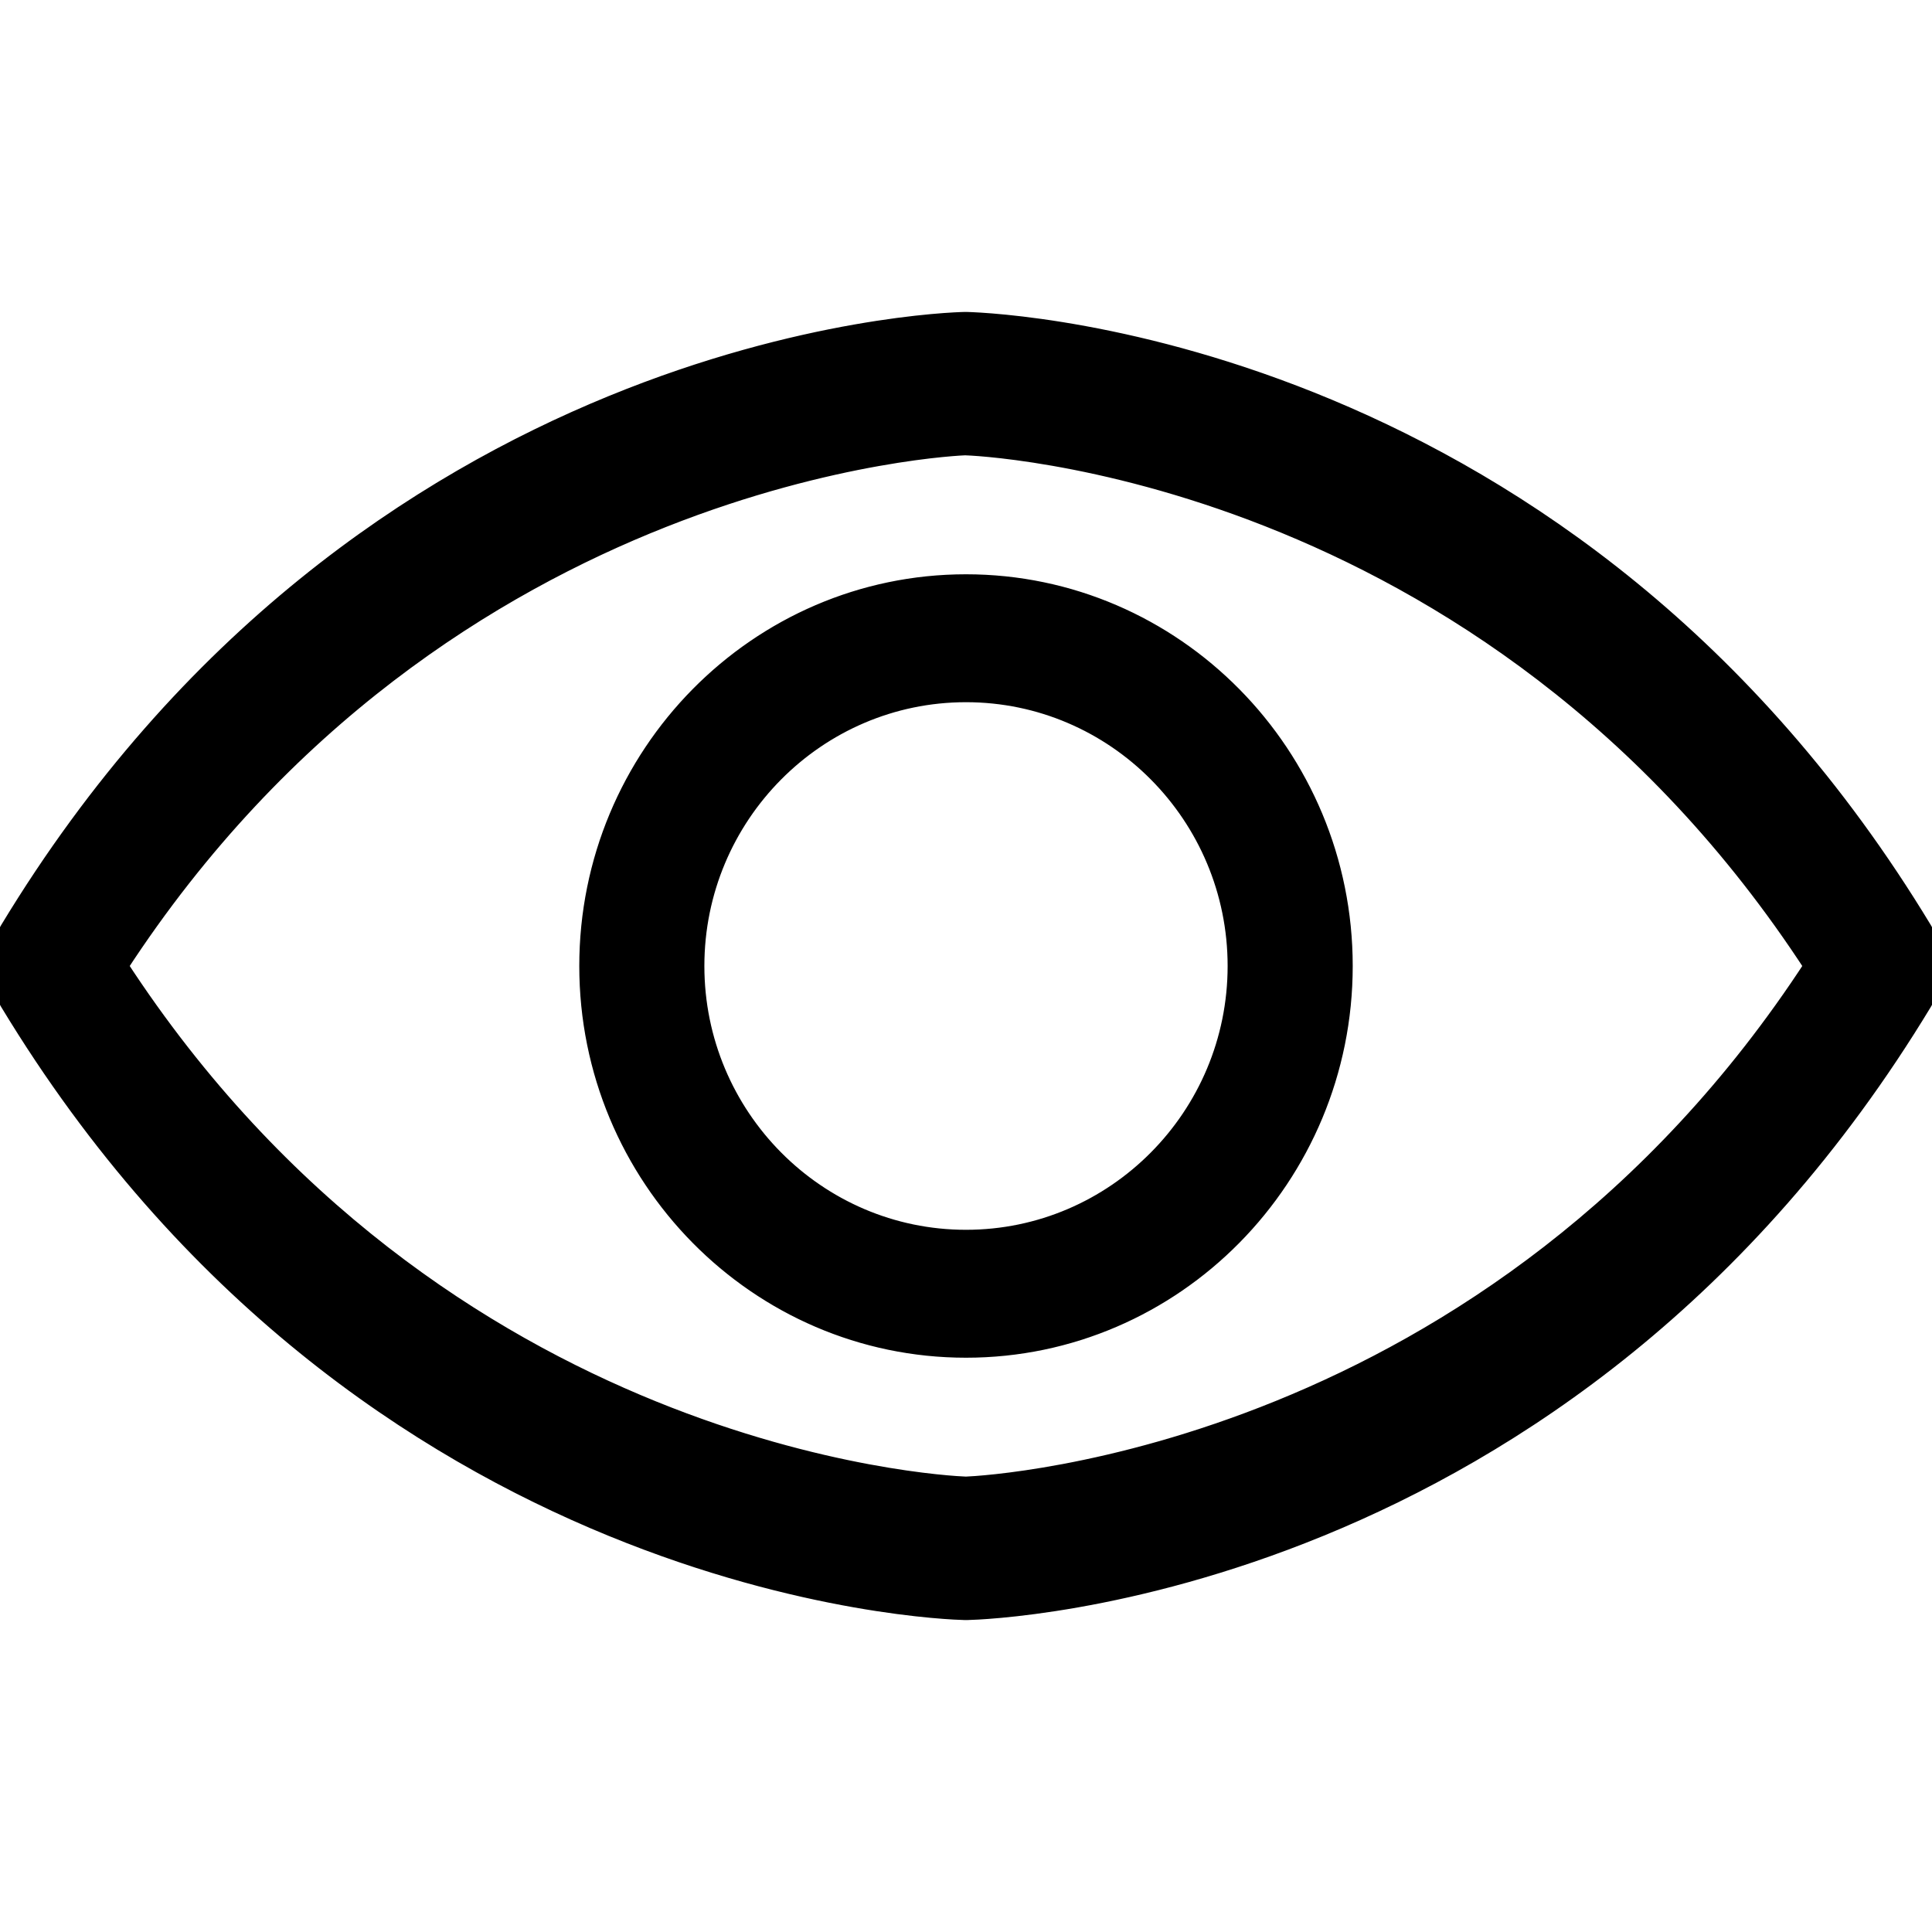 <svg width="100%" height="100%" viewBox="0 0 24 24" version="1.1" xmlns="http://www.w3.org/2000/svg" xmlns:xlink="http://www.w3.org/1999/xlink">
    <title>Icon/Eye</title>
    <g id="Icon/Eye" stroke="none" stroke-width="1" fill="#002c75" fill-rule="evenodd">
        <g id="Icon/Eye" fill="current" fill-rule="nonzero" stroke="current" stroke-width="0.25">
            <path d="M12.006,4 C12.521,4.015 19.52,4.353 23.879,11.557 C24.04,11.822 24.04,12.178 23.879,12.443 C19.456,19.753 12.314,19.993 12.012,20 L12.012,20 L11.988,20 C11.686,19.993 4.544,19.753 0.121,12.443 C-0.04,12.178 -0.04,11.822 0.121,11.557 C4.544,4.247 11.686,4.006 11.988,4 Z M11.988,5.531 C11.947,5.533 5.518,5.767 1.462,12 C5.443,18.119 11.673,18.456 11.999,18.468 C12.321,18.455 18.566,18.102 22.538,12 C18.47,5.747 12.054,5.532 11.988,5.531 Z M12,7.259 C14.58,7.259 16.679,9.386 16.679,12 C16.679,14.615 14.58,16.741 12,16.741 C9.42,16.741 7.321,14.615 7.321,12 C7.321,9.386 9.42,7.259 12,7.259 Z M12,8.598 C10.139,8.598 8.625,10.124 8.625,12 C8.625,13.876 10.139,15.402 12,15.402 C13.861,15.402 15.375,13.876 15.375,12 C15.375,10.124 13.861,8.598 12,8.598 Z" id="Combined-Shape"/>
        </g>
    </g>
</svg>